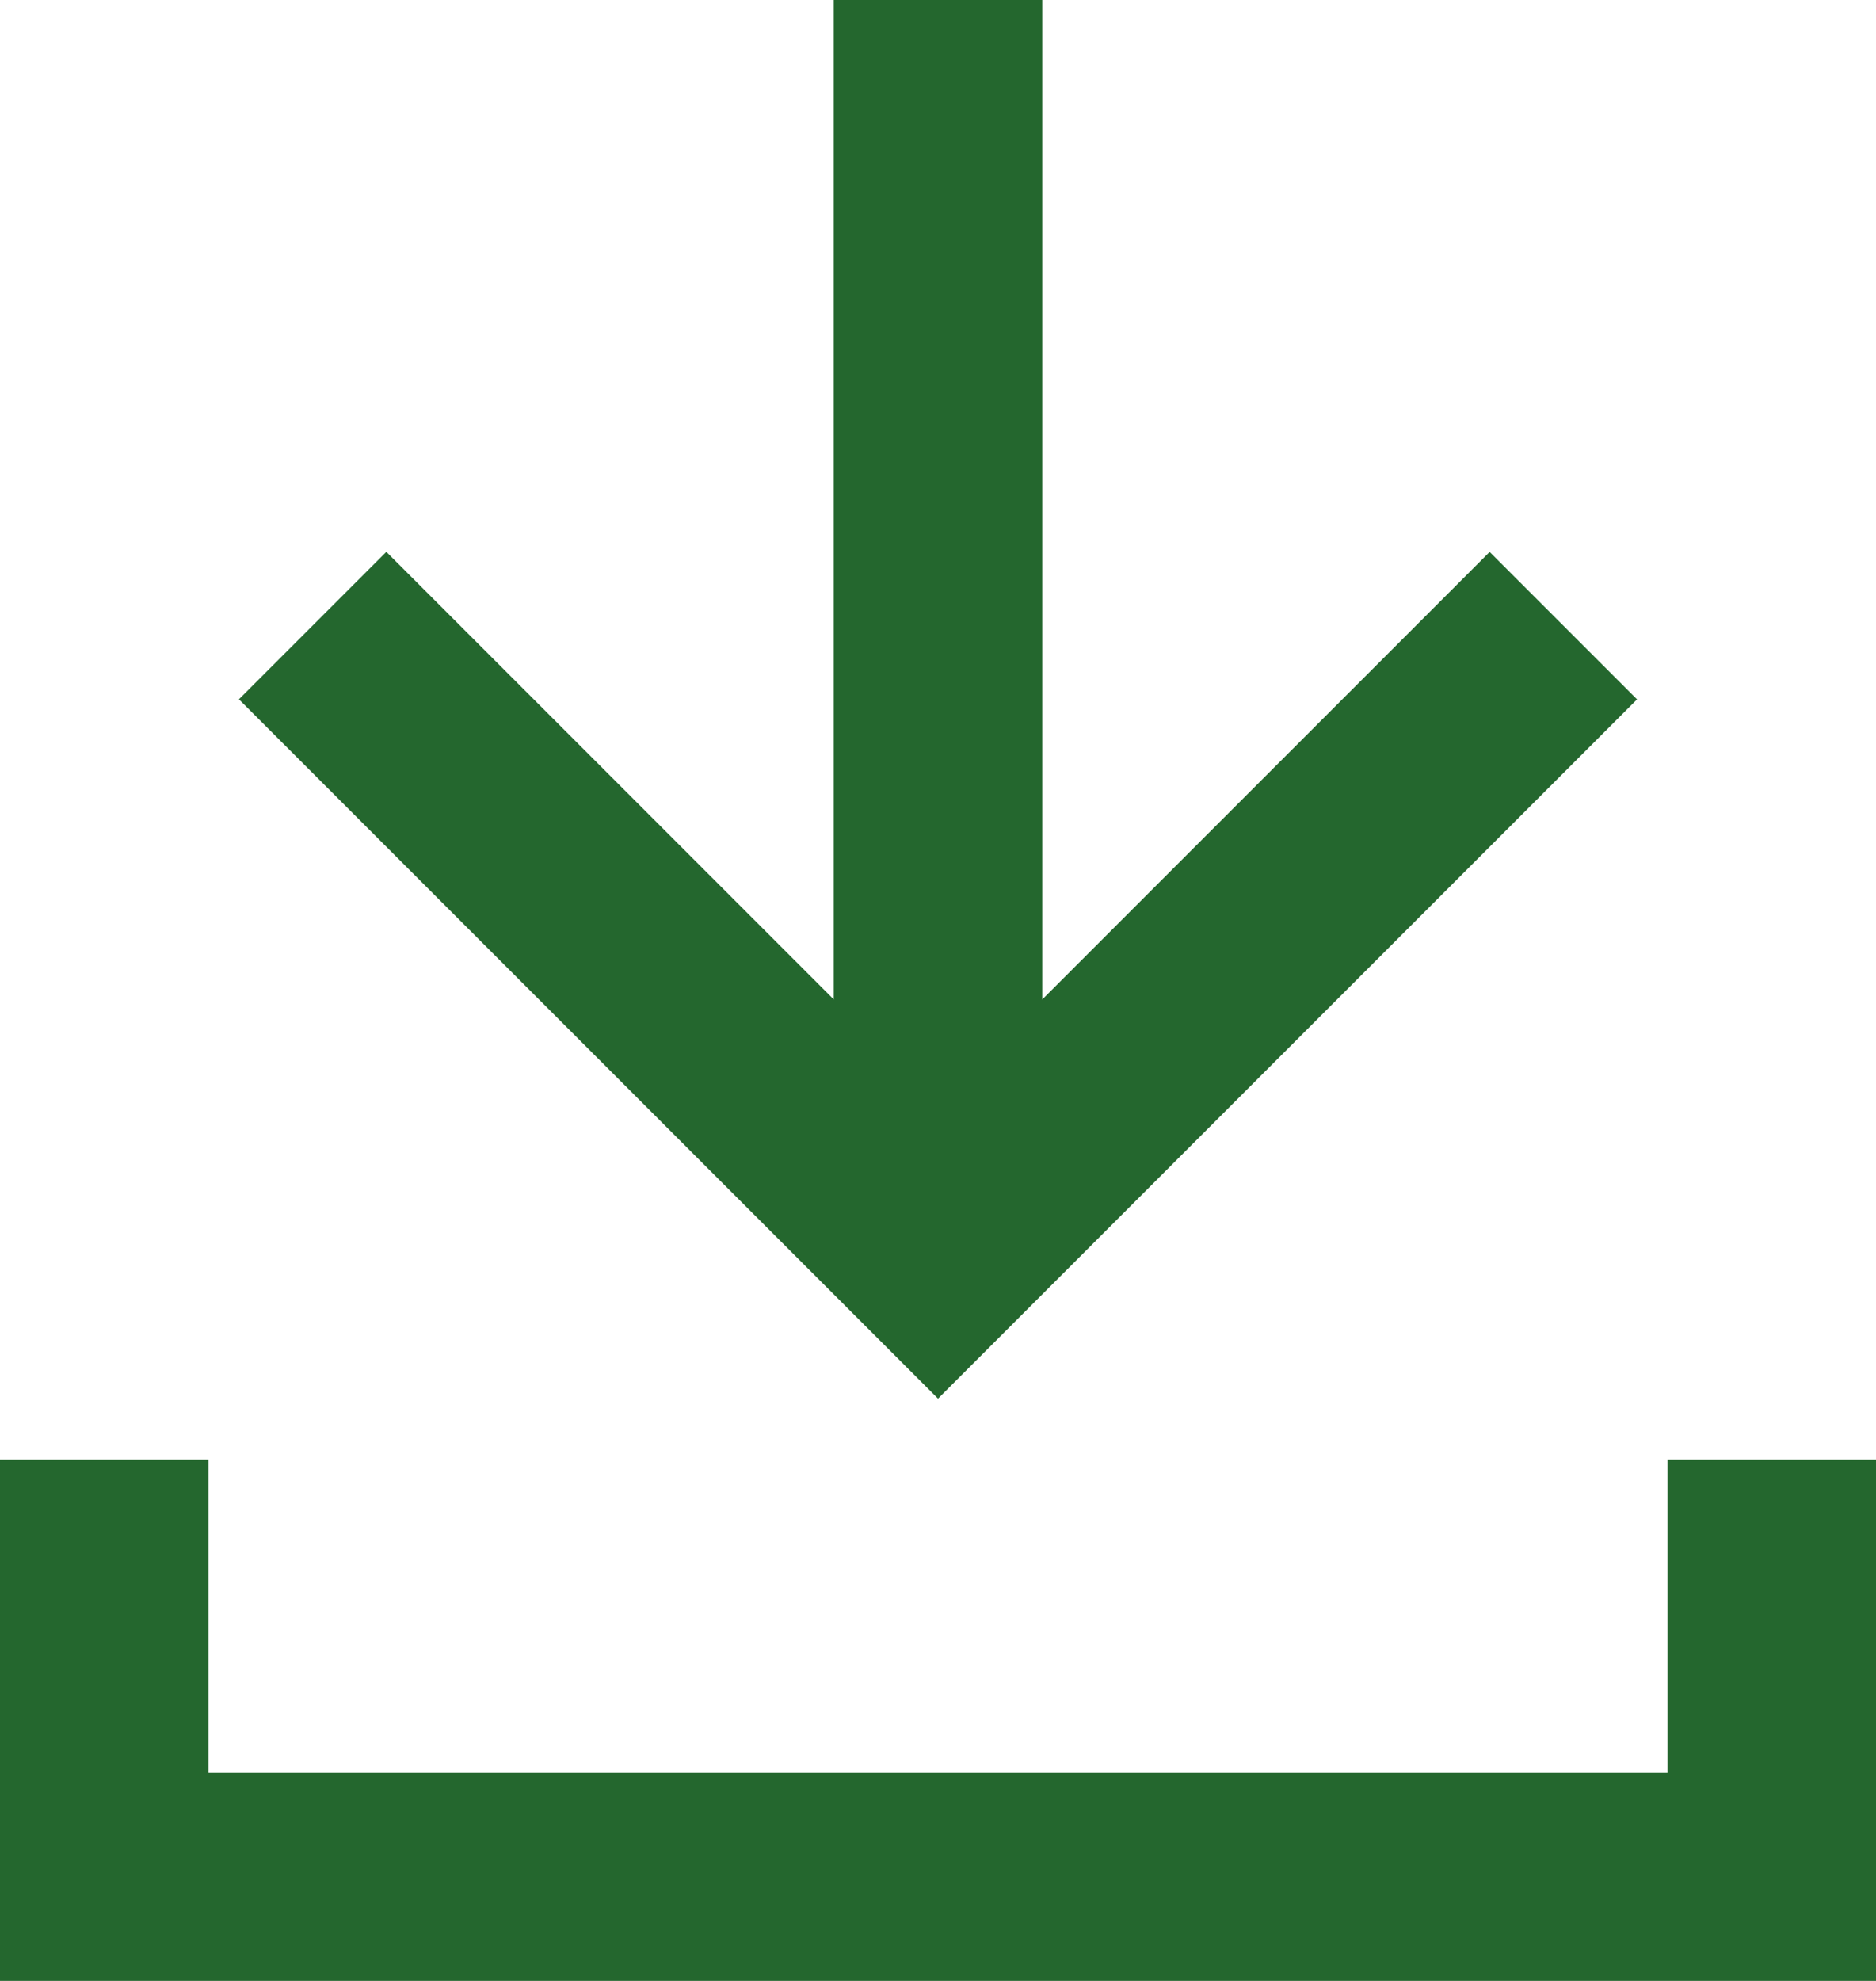 <svg xmlns="http://www.w3.org/2000/svg" width="18" height="19" viewBox="0 0 18 19">
  <g id="グループ_927" data-name="グループ 927" transform="translate(-104 -3032)">
    <path id="パス_1344" data-name="パス 1344" d="M-.242.686H8.243V9.172" transform="translate(119.314 3038.657) rotate(135)" fill="none" stroke="#24672e" stroke-width="2"/>
    <line id="線_1097" data-name="線 1097" y2="12" transform="translate(113 3032)" fill="none" stroke="#24672e" stroke-width="2"/>
    <path id="パス_1345" data-name="パス 1345" d="M0,0H4V16H0" transform="translate(121 3046) rotate(90)" fill="none" stroke="#24672e" stroke-width="2"/>
  </g>
</svg>
